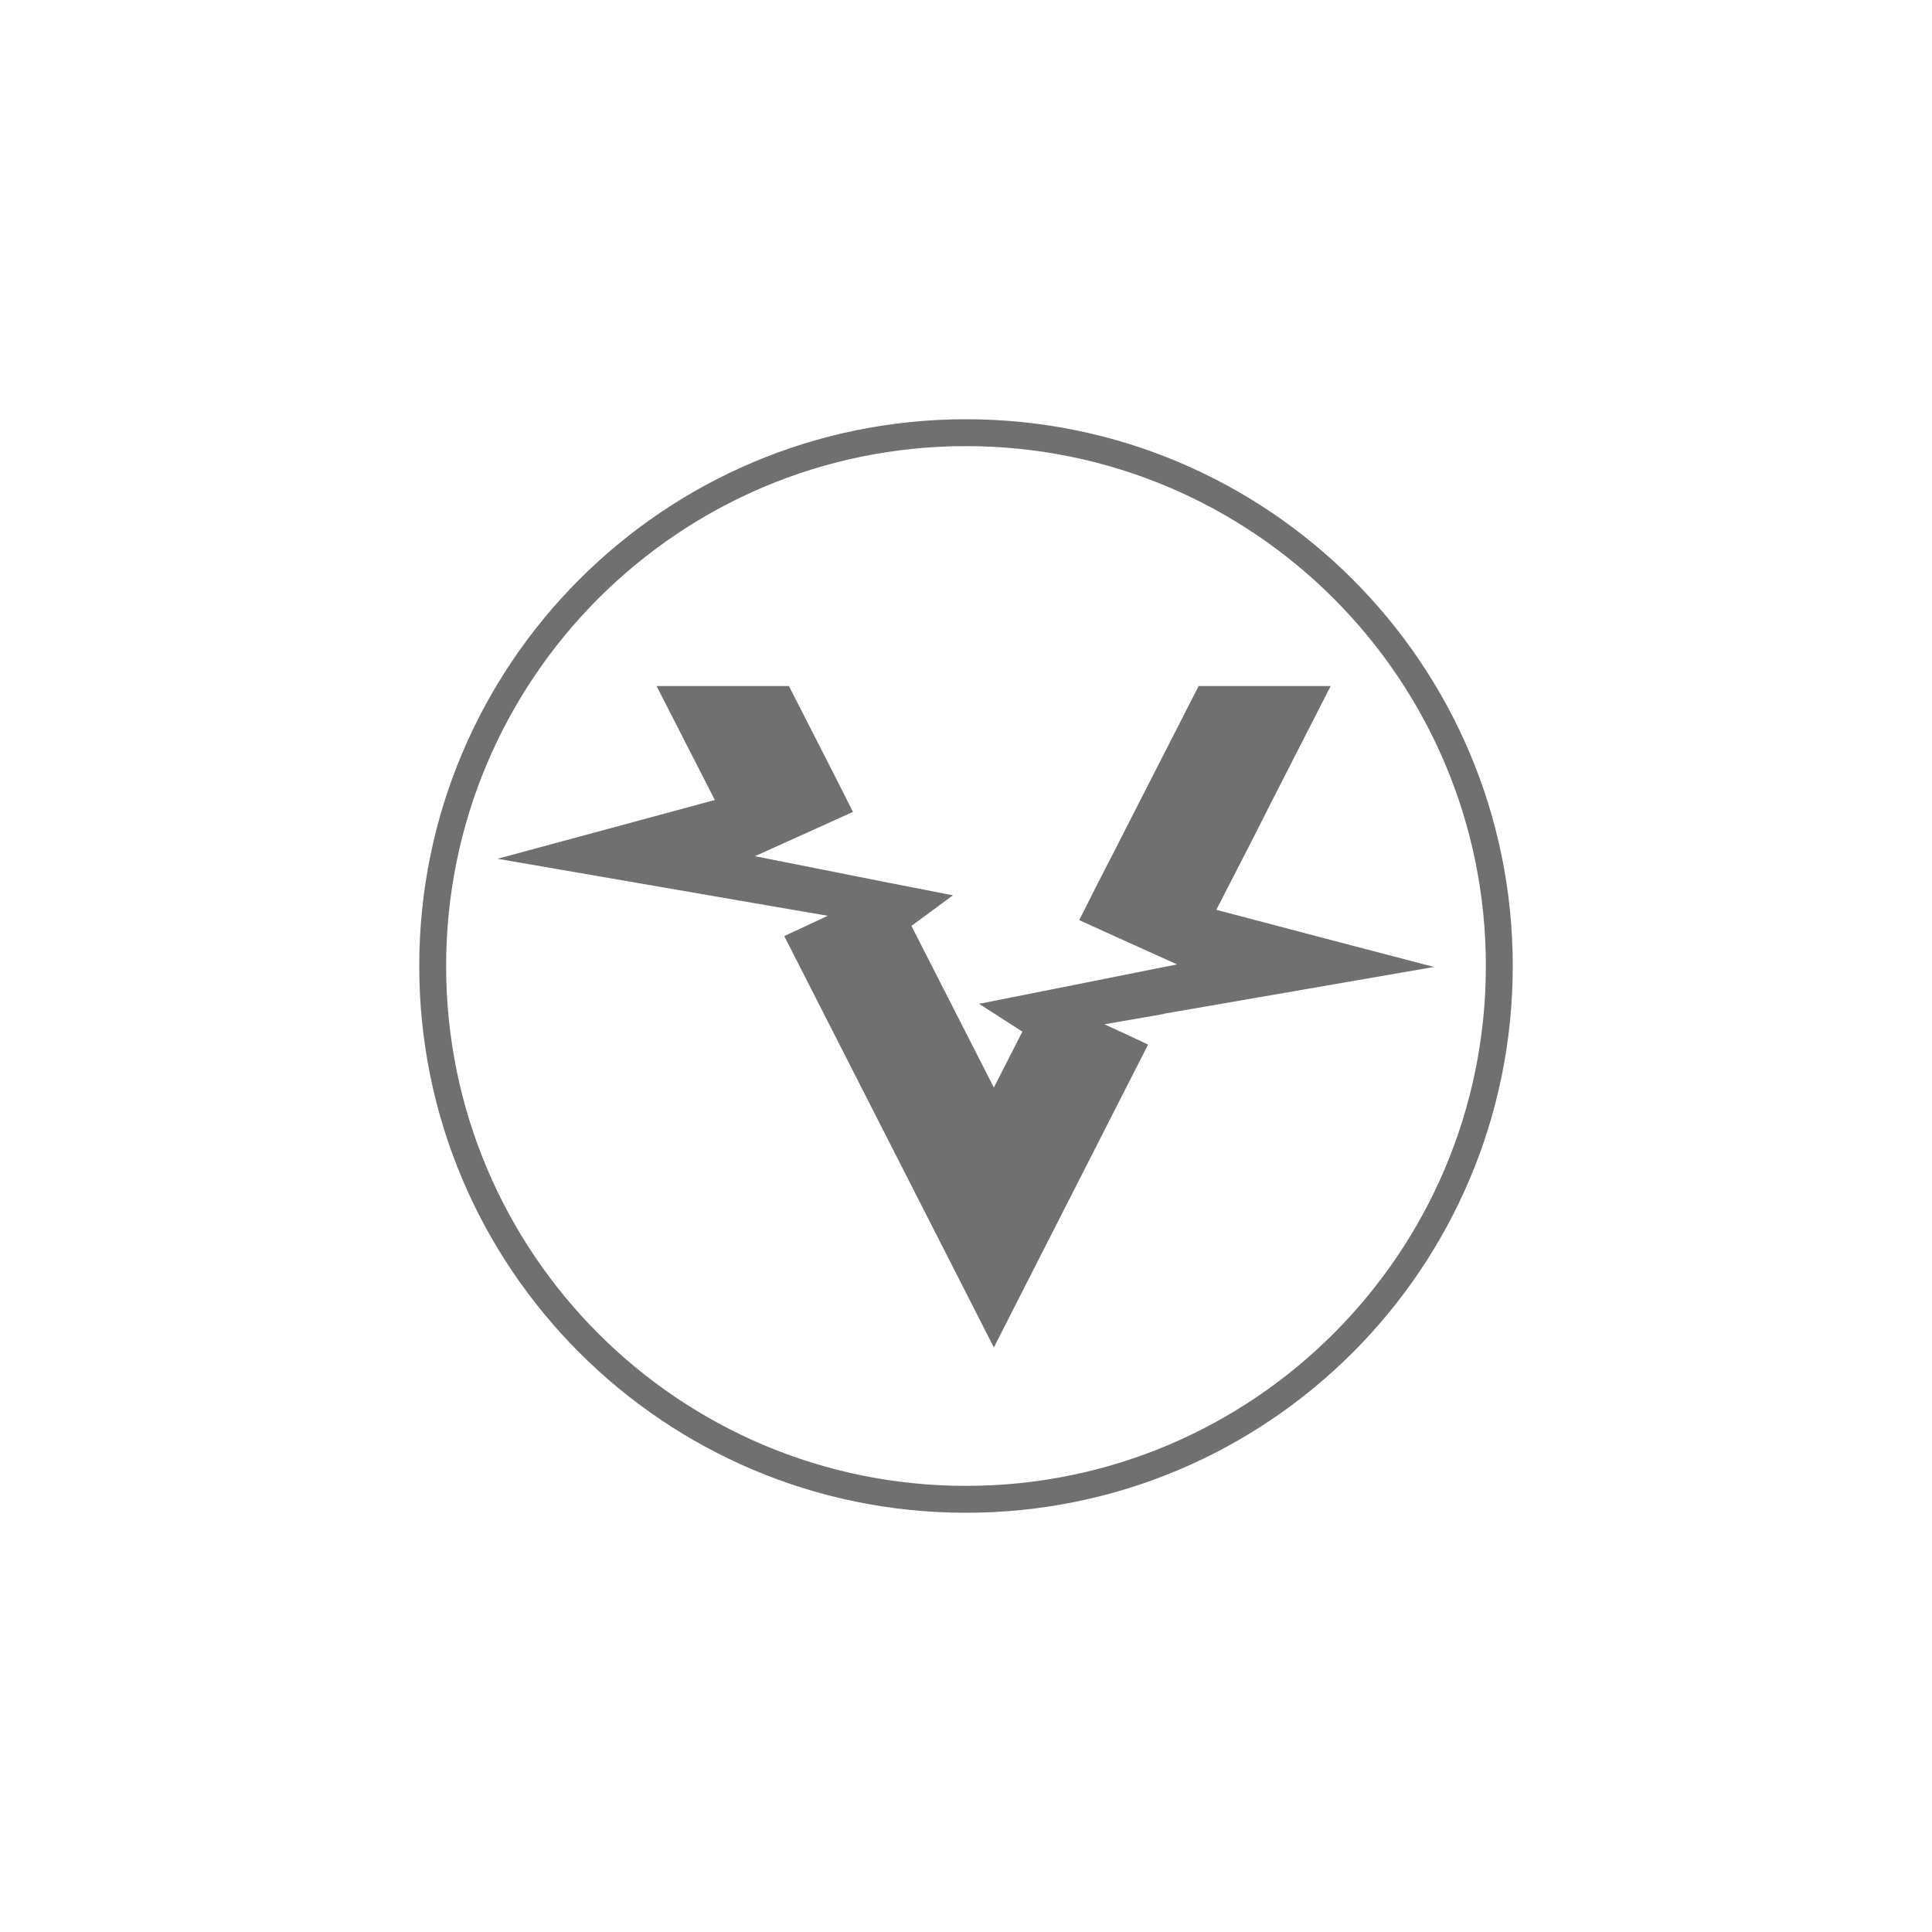 <?xml version="1.0" encoding="UTF-8"?>
<svg id="Nombre" xmlns="http://www.w3.org/2000/svg" viewBox="0 0 120 120">
  <defs>
    <style>
      .cls-1 {
        fill: #707070;
      }
    </style>
  </defs>
  <path class="cls-1" d="M72.29,62.98l-3.69.64c.9.41,1.8.83,2.71,1.26l-9.58,18.81-13.02-25.55c.9-.41,1.79-.83,2.7-1.26l-3.67-.63-16.84-2.91,13.5-3.65-3.62-7.08h8.22l2.9,5.68c.36.71.72,1.43,1.08,2.14-2.03.92-4.06,1.83-6.09,2.75l8.36,1.66,3.94.77c-.86.63-1.71,1.26-2.58,1.9l5.12,10.04,1.78-3.49h-.04c-.88-.57-1.78-1.15-2.66-1.71l3.98-.79,8.32-1.66c-2.03-.91-4.05-1.83-6.08-2.75l.63-1.24c.13-.27.28-.55.41-.82l1.11-2.16,1.52-2.98,3.75-7.34h8.2l-3.75,7.34-1.02,2.02-1.7,3.31-.63,1.23c4.5,1.19,9.02,2.38,13.52,3.55l-16.81,2.91Z"/>
  <path class="cls-1" d="M60,26.04c-18.75,0-33.96,15.2-33.96,33.96s15.2,33.96,33.96,33.96,33.96-15.2,33.96-33.96-15.2-33.96-33.96-33.96ZM60,92.29c-17.84,0-32.29-14.46-32.29-32.29s14.46-32.29,32.29-32.29,32.29,14.46,32.29,32.29-14.46,32.29-32.29,32.29Z"/>
</svg>
